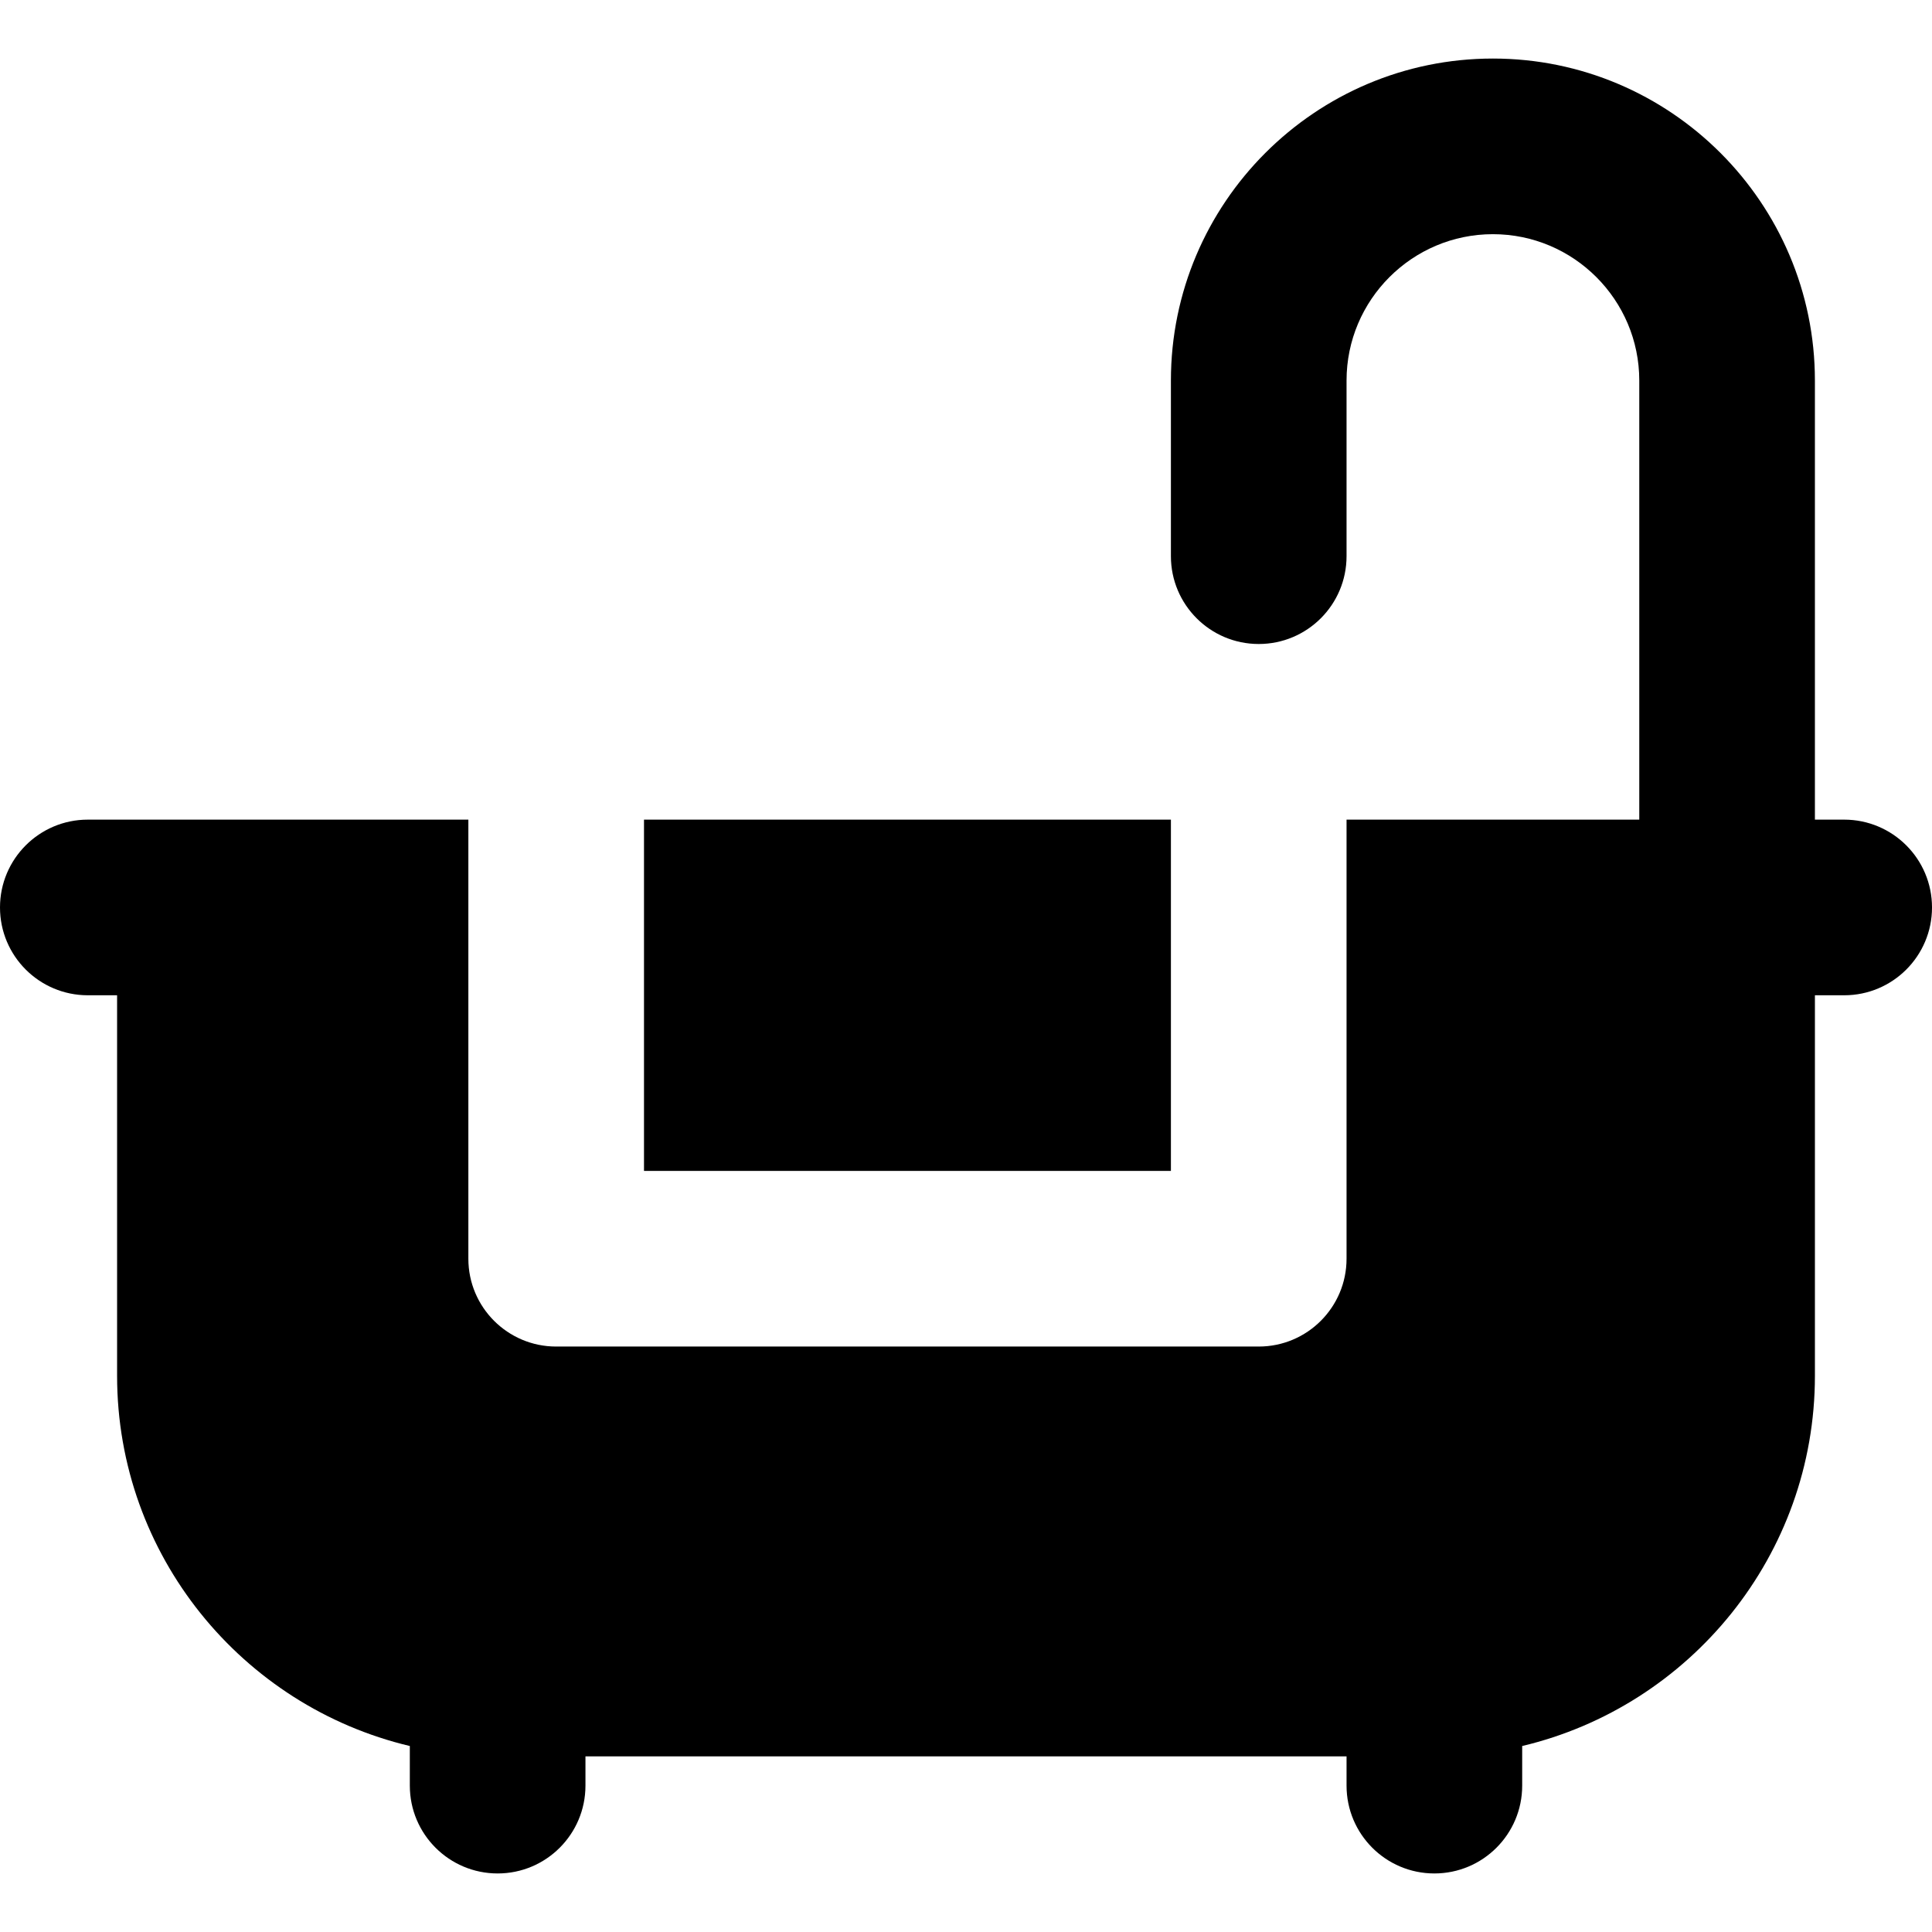 <?xml version="1.0" encoding="iso-8859-1"?>
<!-- Uploaded to: SVG Repo, www.svgrepo.com, Generator: SVG Repo Mixer Tools -->
<svg fill="#000000" height="800px" width="800px" version="1.1" id="Layer_1" xmlns="http://www.w3.org/2000/svg" xmlns:xlink="http://www.w3.org/1999/xlink" 
	 viewBox="0 0 512 512" xml:space="preserve">
<g>
	<g>
		<path d="M488.727,217.212h-7.758V100.849c0-47.053-38.281-85.333-85.333-85.333s-85.333,38.281-85.333,85.333v46.545
			c0,12.853,10.42,23.273,23.273,23.273c12.853,0,23.273-10.42,23.273-23.273v-46.545c0-21.388,17.4-38.788,38.788-38.788
			s38.788,17.4,38.788,38.788v116.364h-77.576v23.273v23.273v69.818c0,12.851-10.42,23.273-23.273,23.273H147.394
			c-12.853,0-23.273-10.422-23.273-23.273v-69.818v-23.273v-23.273H54.303h-31.03C10.42,217.212,0,227.631,0,240.485
			c0,12.853,10.42,23.273,23.273,23.273h7.758v100.849c0,47.597,33.154,87.569,77.576,98.105v10.501
			c0,12.853,10.42,23.273,23.273,23.273c12.853,0,23.273-10.42,23.273-23.273v-7.758h201.697v7.758
			c0,12.853,10.42,23.273,23.273,23.273s23.273-10.42,23.273-23.273v-10.501c44.421-10.536,77.576-50.51,77.576-98.105V263.758
			h7.758c12.853,0,23.273-10.42,23.273-23.273C512,227.631,501.58,217.212,488.727,217.212z"/>
	</g>
</g>
<g>
	<g>
		<polygon points="170.667,217.212 170.667,240.485 170.667,263.758 170.667,310.303 310.303,310.303 310.303,263.758 
			310.303,240.485 310.303,217.212 		"/>
	</g>
</g>
</svg>